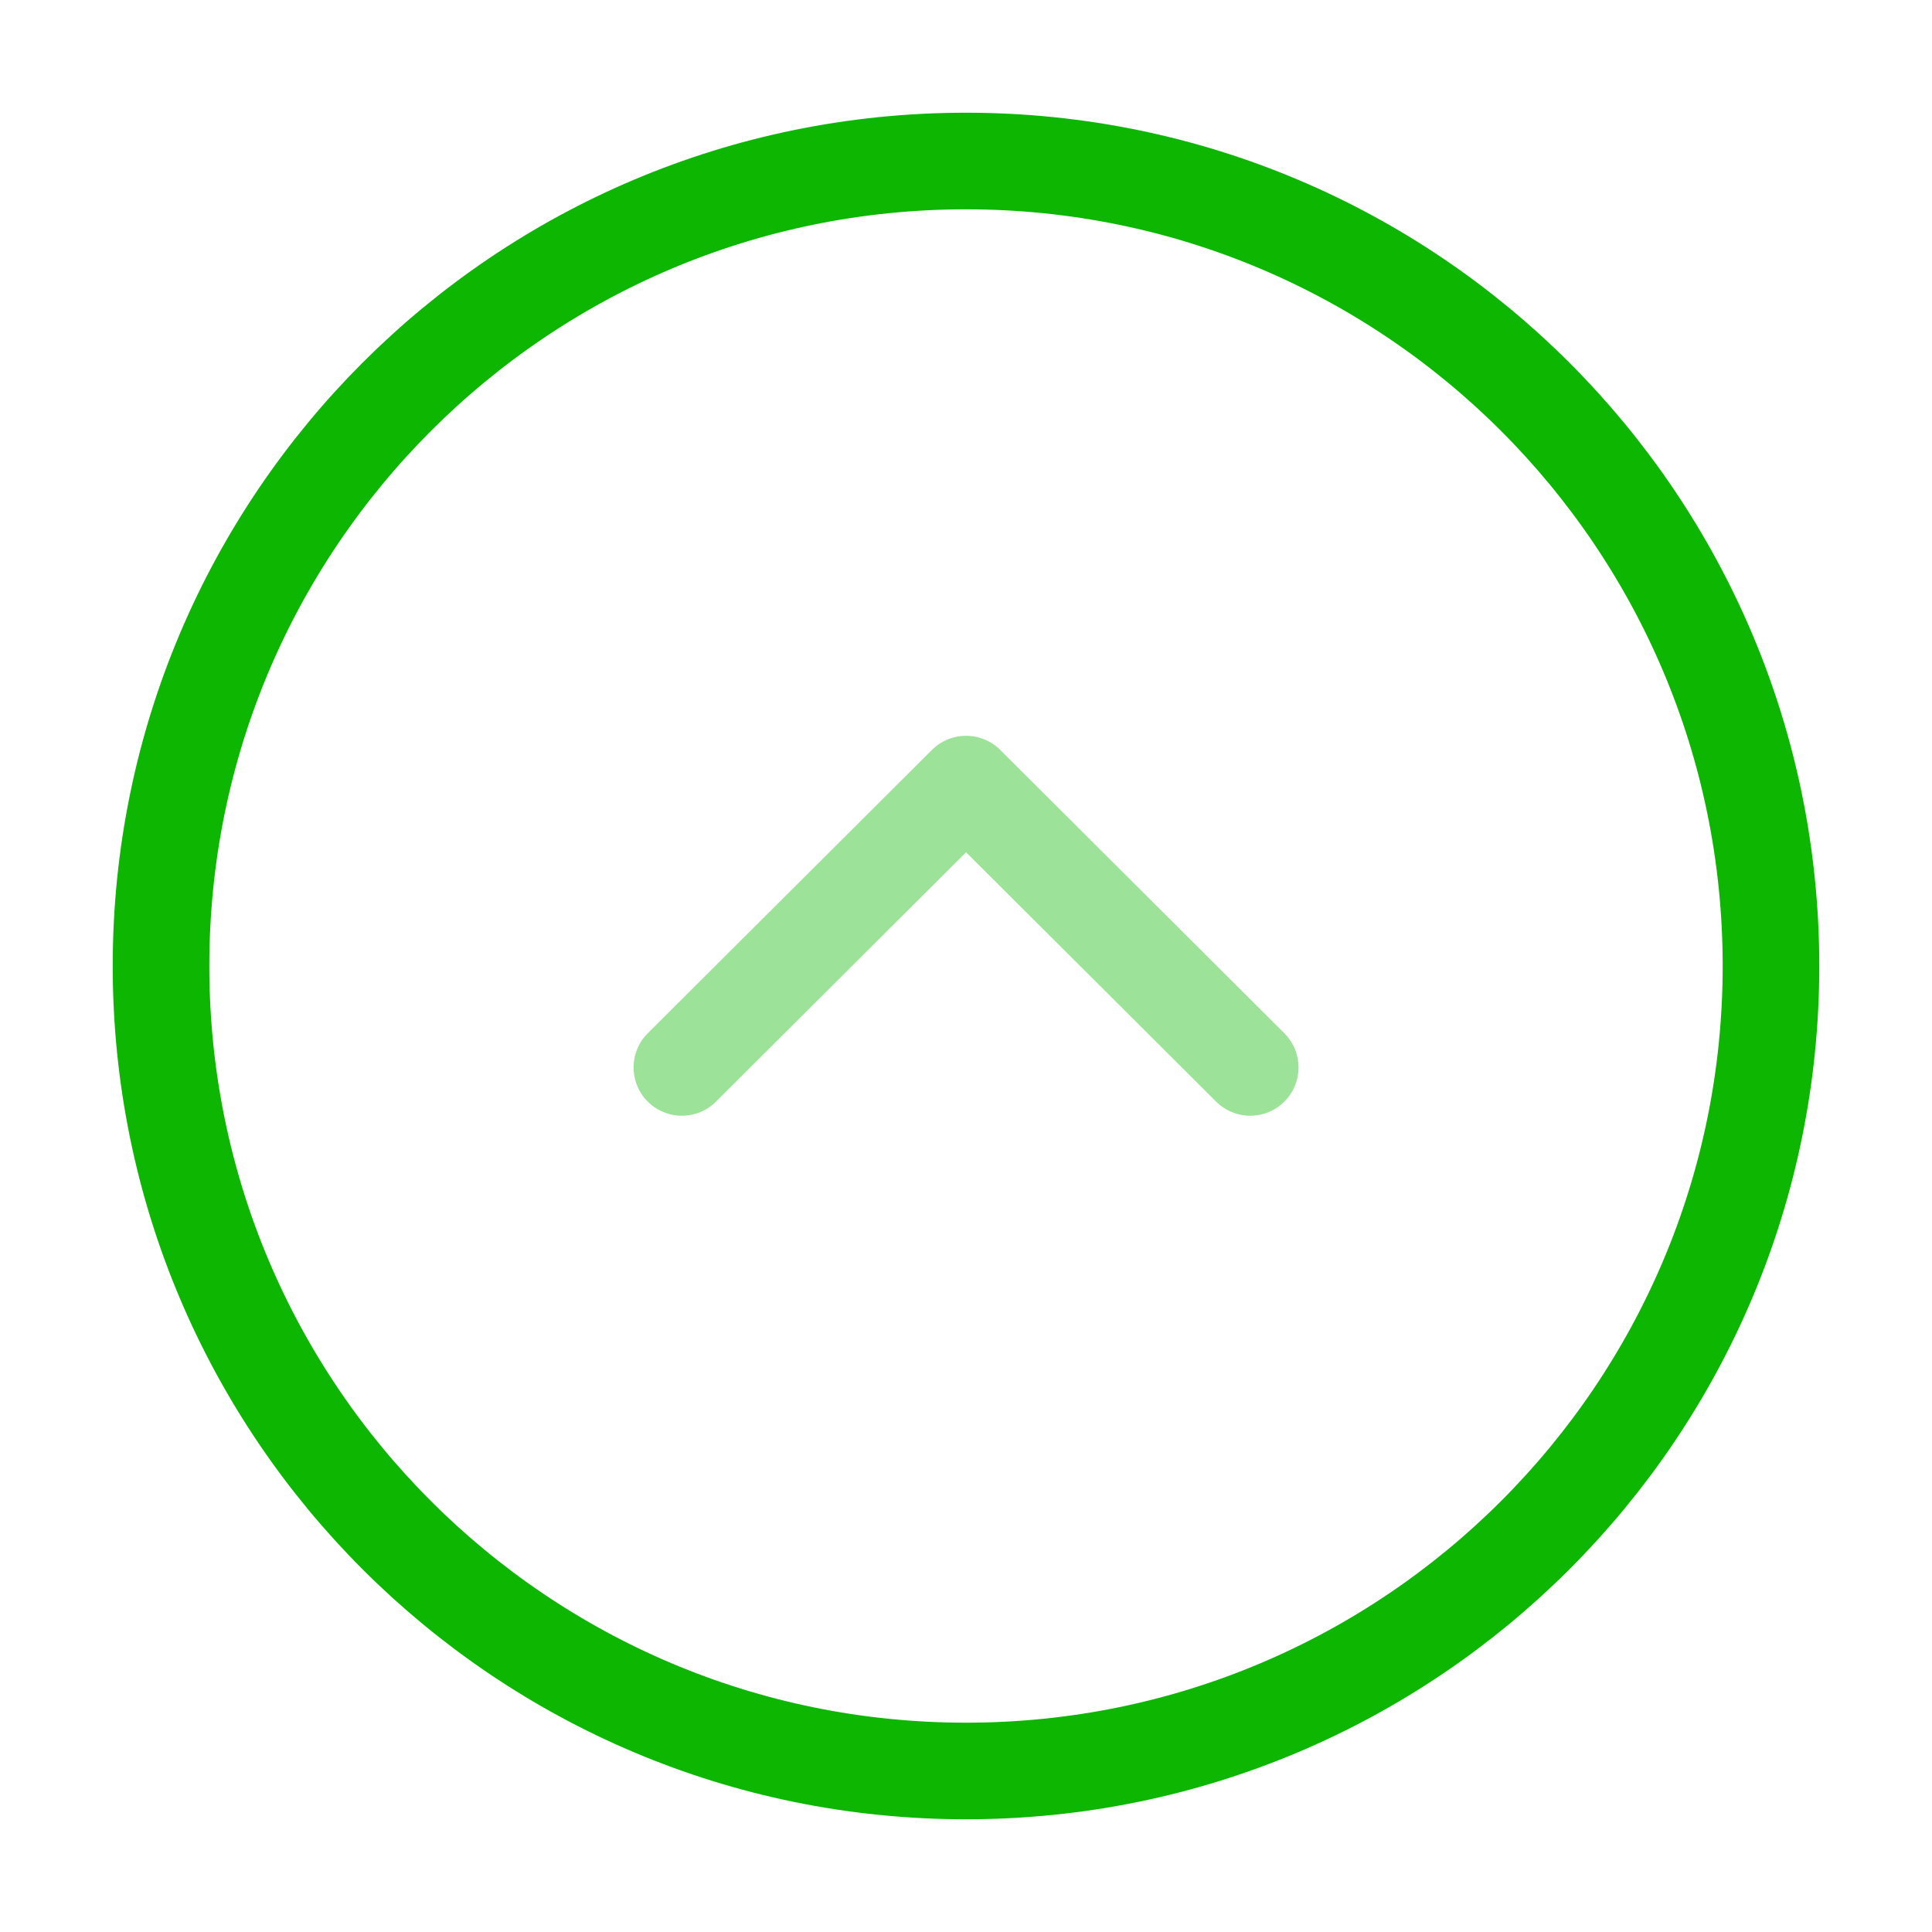 <svg width="50" height="50" viewBox="0 0 50 50" fill="none" xmlns="http://www.w3.org/2000/svg">
<path fill-rule="evenodd" clip-rule="evenodd" d="M25 45.833C13.494 45.833 4.167 36.506 4.167 25C4.167 13.494 13.494 4.167 25 4.167C36.506 4.167 45.833 13.494 45.833 25C45.833 36.506 36.506 45.833 25 45.833Z" stroke="#0CB601" stroke-width="2.5" stroke-linecap="round" stroke-linejoin="round"/>
<path opacity="0.4" d="M17.647 27.625L25.002 20.292L32.356 27.625" stroke="#0CB601" stroke-width="2.5" stroke-linecap="round" stroke-linejoin="round"/>
</svg>
